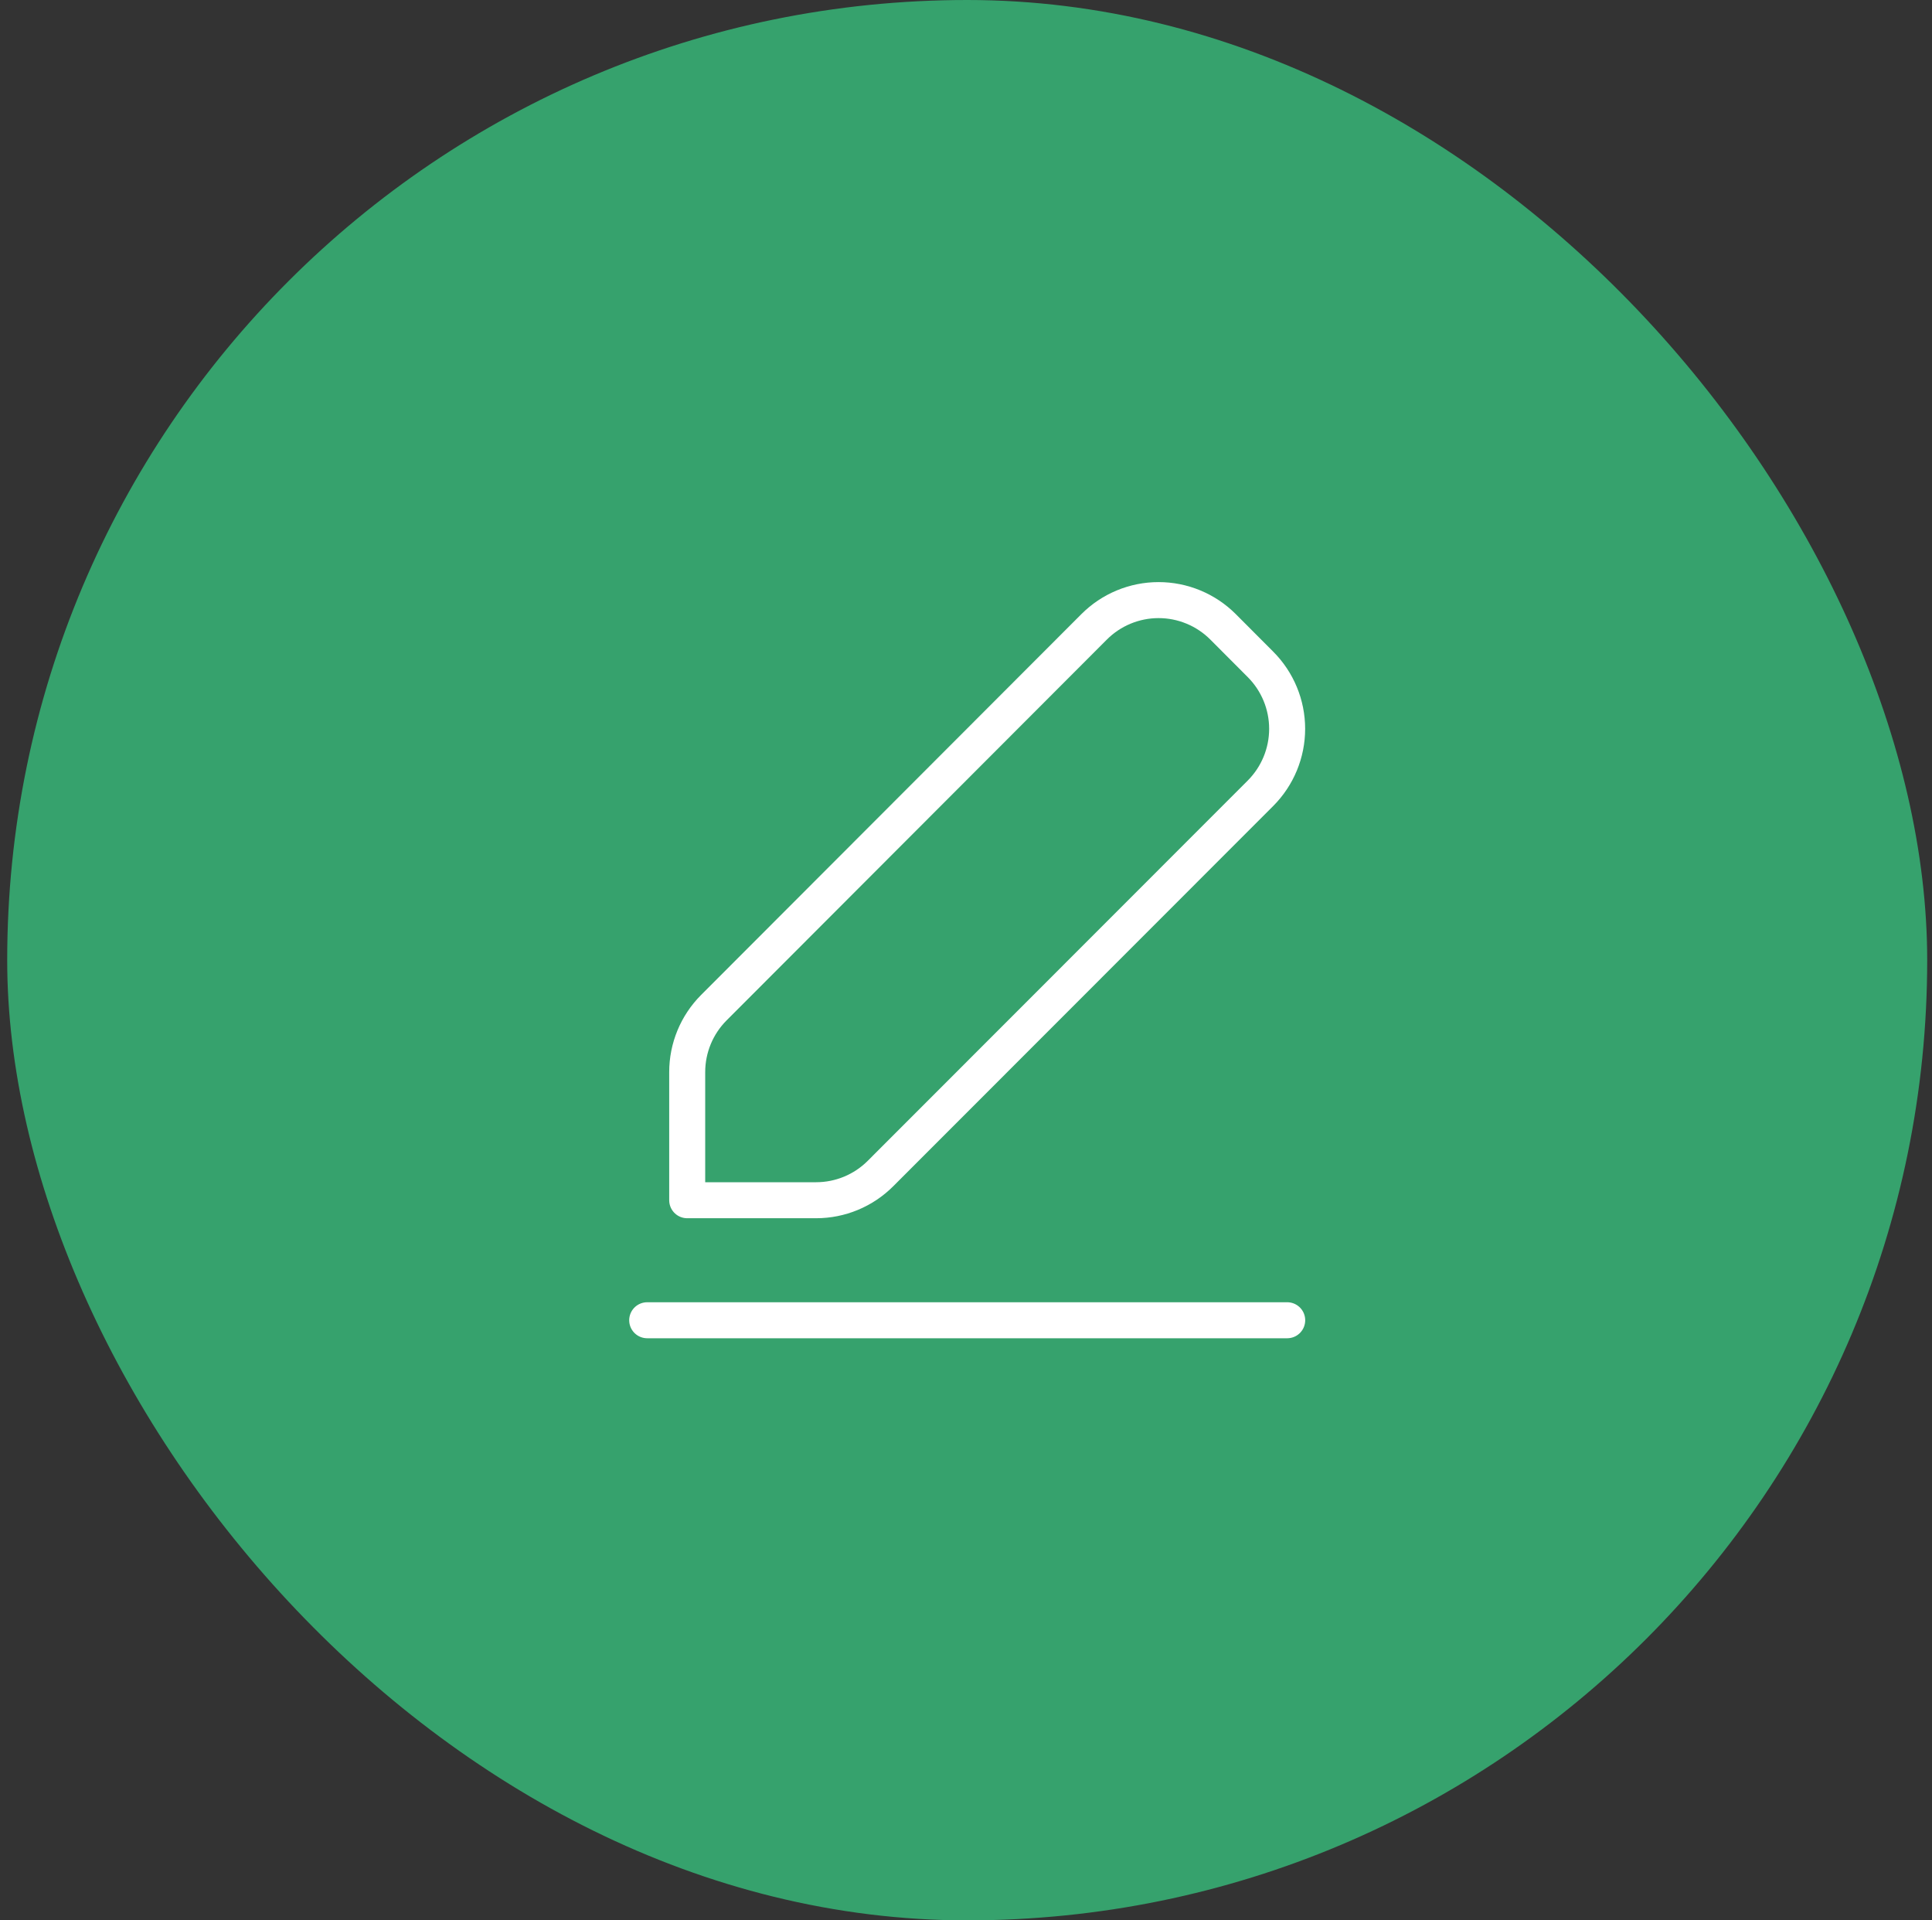 <svg width="161" height="160" viewBox="0 0 161 160" fill="none" xmlns="http://www.w3.org/2000/svg">
<rect x="0" y="0" width="161" height="160" fill="#333333" stroke="none"/>
<rect x="0.6" width="160" height="160" rx="80" fill="#36A26D"/>
<path d="M53.933 110H107.267M59.487 83.957C58.065 85.381 57.267 87.311 57.267 89.323V100H68.01C70.023 100 71.953 99.2 73.377 97.773L105.043 66.09C106.464 64.665 107.262 62.735 107.262 60.723C107.262 58.711 106.464 56.781 105.043 55.357L101.917 52.223C101.212 51.518 100.374 50.958 99.453 50.577C98.531 50.195 97.543 49.998 96.546 49.999C95.549 49.999 94.561 50.196 93.64 50.578C92.718 50.961 91.881 51.521 91.177 52.227L59.487 83.957Z" stroke="white" stroke-width="3" stroke-linecap="round" stroke-linejoin="round"/>
</svg>
